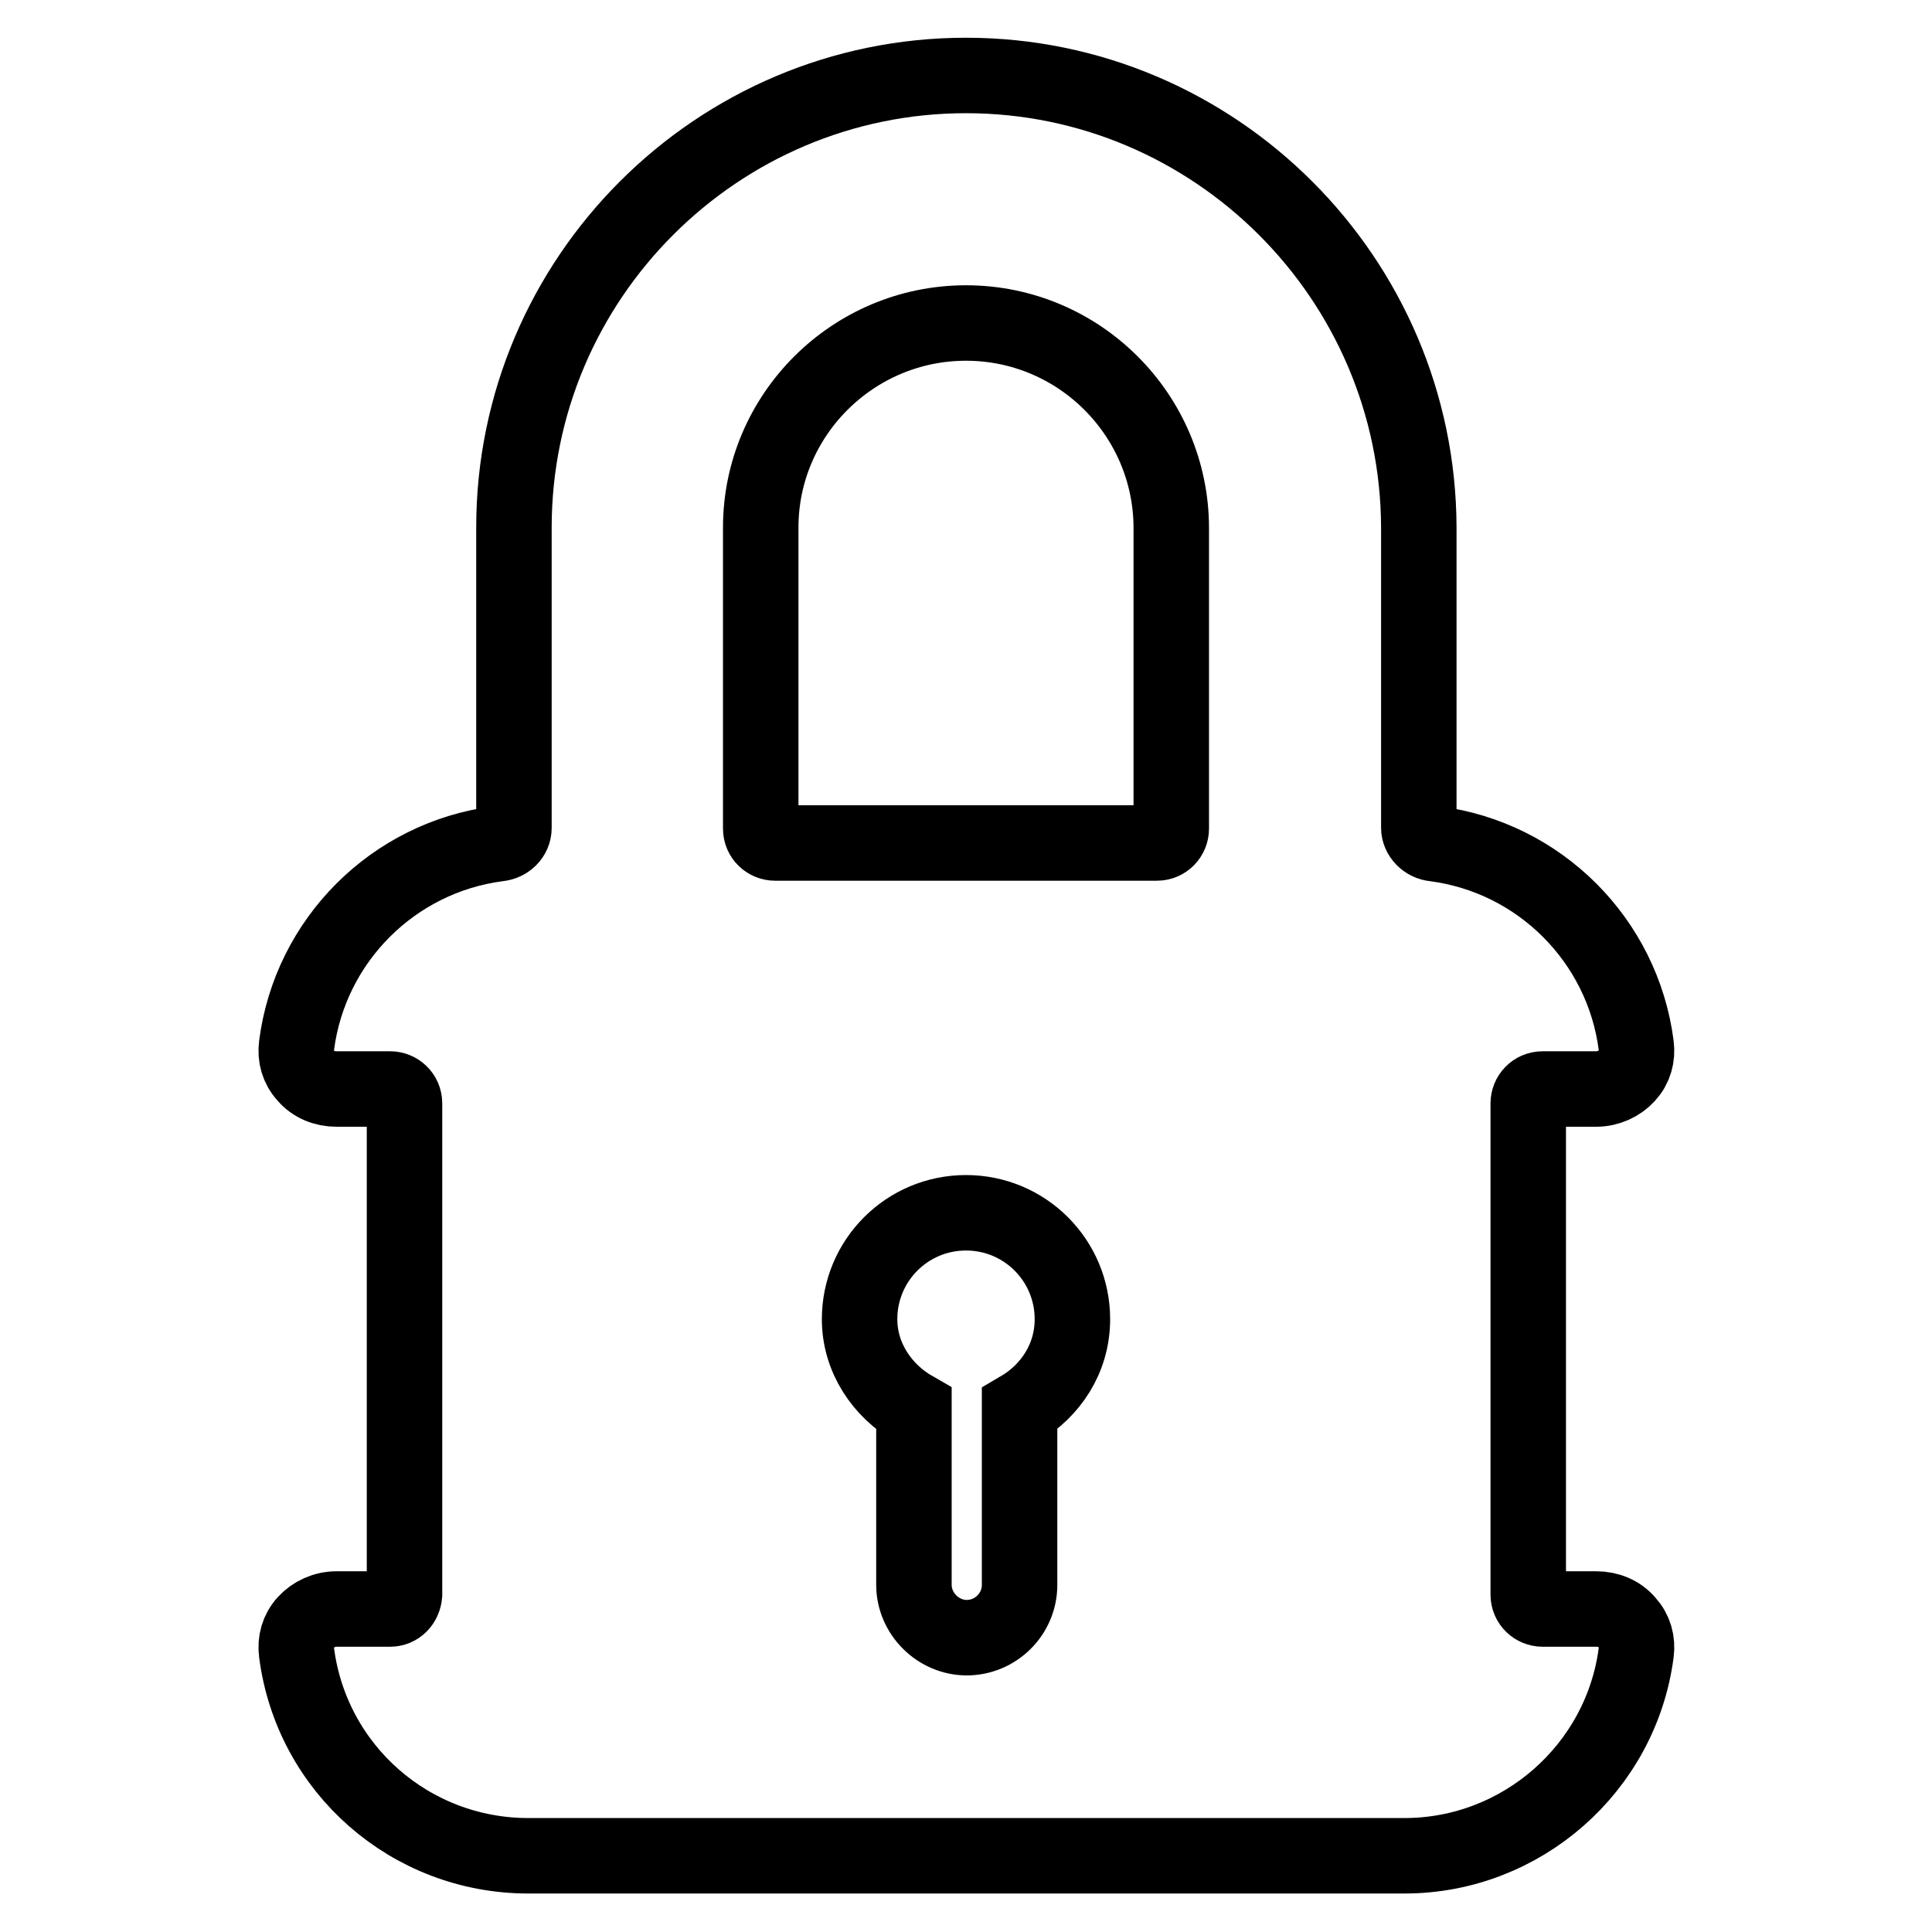 <?xml version="1.0" encoding="utf-8"?>
<!-- Svg Vector Icons : http://www.onlinewebfonts.com/icon -->
<!DOCTYPE svg PUBLIC "-//W3C//DTD SVG 1.1//EN" "http://www.w3.org/Graphics/SVG/1.1/DTD/svg11.dtd">
<svg version="1.1" xmlns="http://www.w3.org/2000/svg" xmlns:xlink="http://www.w3.org/1999/xlink" x="0px" y="0px" viewBox="0 0 256 256" enable-background="new 0 0 256 256" xml:space="preserve">
<g><g><g><g><path stroke-width="10" fill-opacity="0" stroke="#000000"  d="M51.7,213.2h-7.1c-1.6,0-3.1,0.7-4.1,1.8c-1,1.1-1.4,2.5-1.2,4c2,15.4,15.1,26.9,30.7,26.9h116.1c15.5,0,28.7-11.6,30.7-26.9c0.2-1.5-0.2-2.9-1.2-4c-1-1.2-2.5-1.8-4.1-1.8h-7.1c-1,0-1.9-0.8-1.9-1.9v-65.1c0-1,0.8-1.9,1.9-1.9h7.1c1.6,0,3.1-0.7,4.1-1.8c1-1.1,1.4-2.5,1.2-4c-1.8-13.9-12.8-24.9-26.7-26.7c-1.2-0.1-2.1-1.1-2.1-2.1V69.9C187.9,36.9,161,10,128,10S68.1,36.9,68.1,69.9v39.8c0,1.1-0.9,2-2.1,2.1c-13.9,1.8-24.9,12.8-26.7,26.7c-0.2,1.5,0.2,2.9,1.2,4c1,1.2,2.5,1.8,4.1,1.8h7.1c1,0,1.9,0.8,1.9,1.9v65.1C53.5,212.4,52.7,213.2,51.7,213.2z M113.9,174.8c0-7.8,6.3-14.1,14.1-14.1s14.1,6.3,14.1,14.1c0,5.2-2.9,9.5-7,11.9V210c0,3.9-3.2,7-7,7s-7-3.2-7-7v-23.3C116.9,184.3,113.9,179.9,113.9,174.8z M128,42.8c15,0,27.2,12.2,27.2,27.2v39.8c0,1-0.8,1.9-1.9,1.9h-50.6c-1,0-1.9-0.8-1.9-1.9V69.9C100.8,55,113,42.8,128,42.8z"/></g></g><g></g><g></g><g></g><g></g><g></g><g></g><g></g><g></g><g></g><g></g><g></g><g></g><g></g><g></g><g></g></g></g>
</svg>